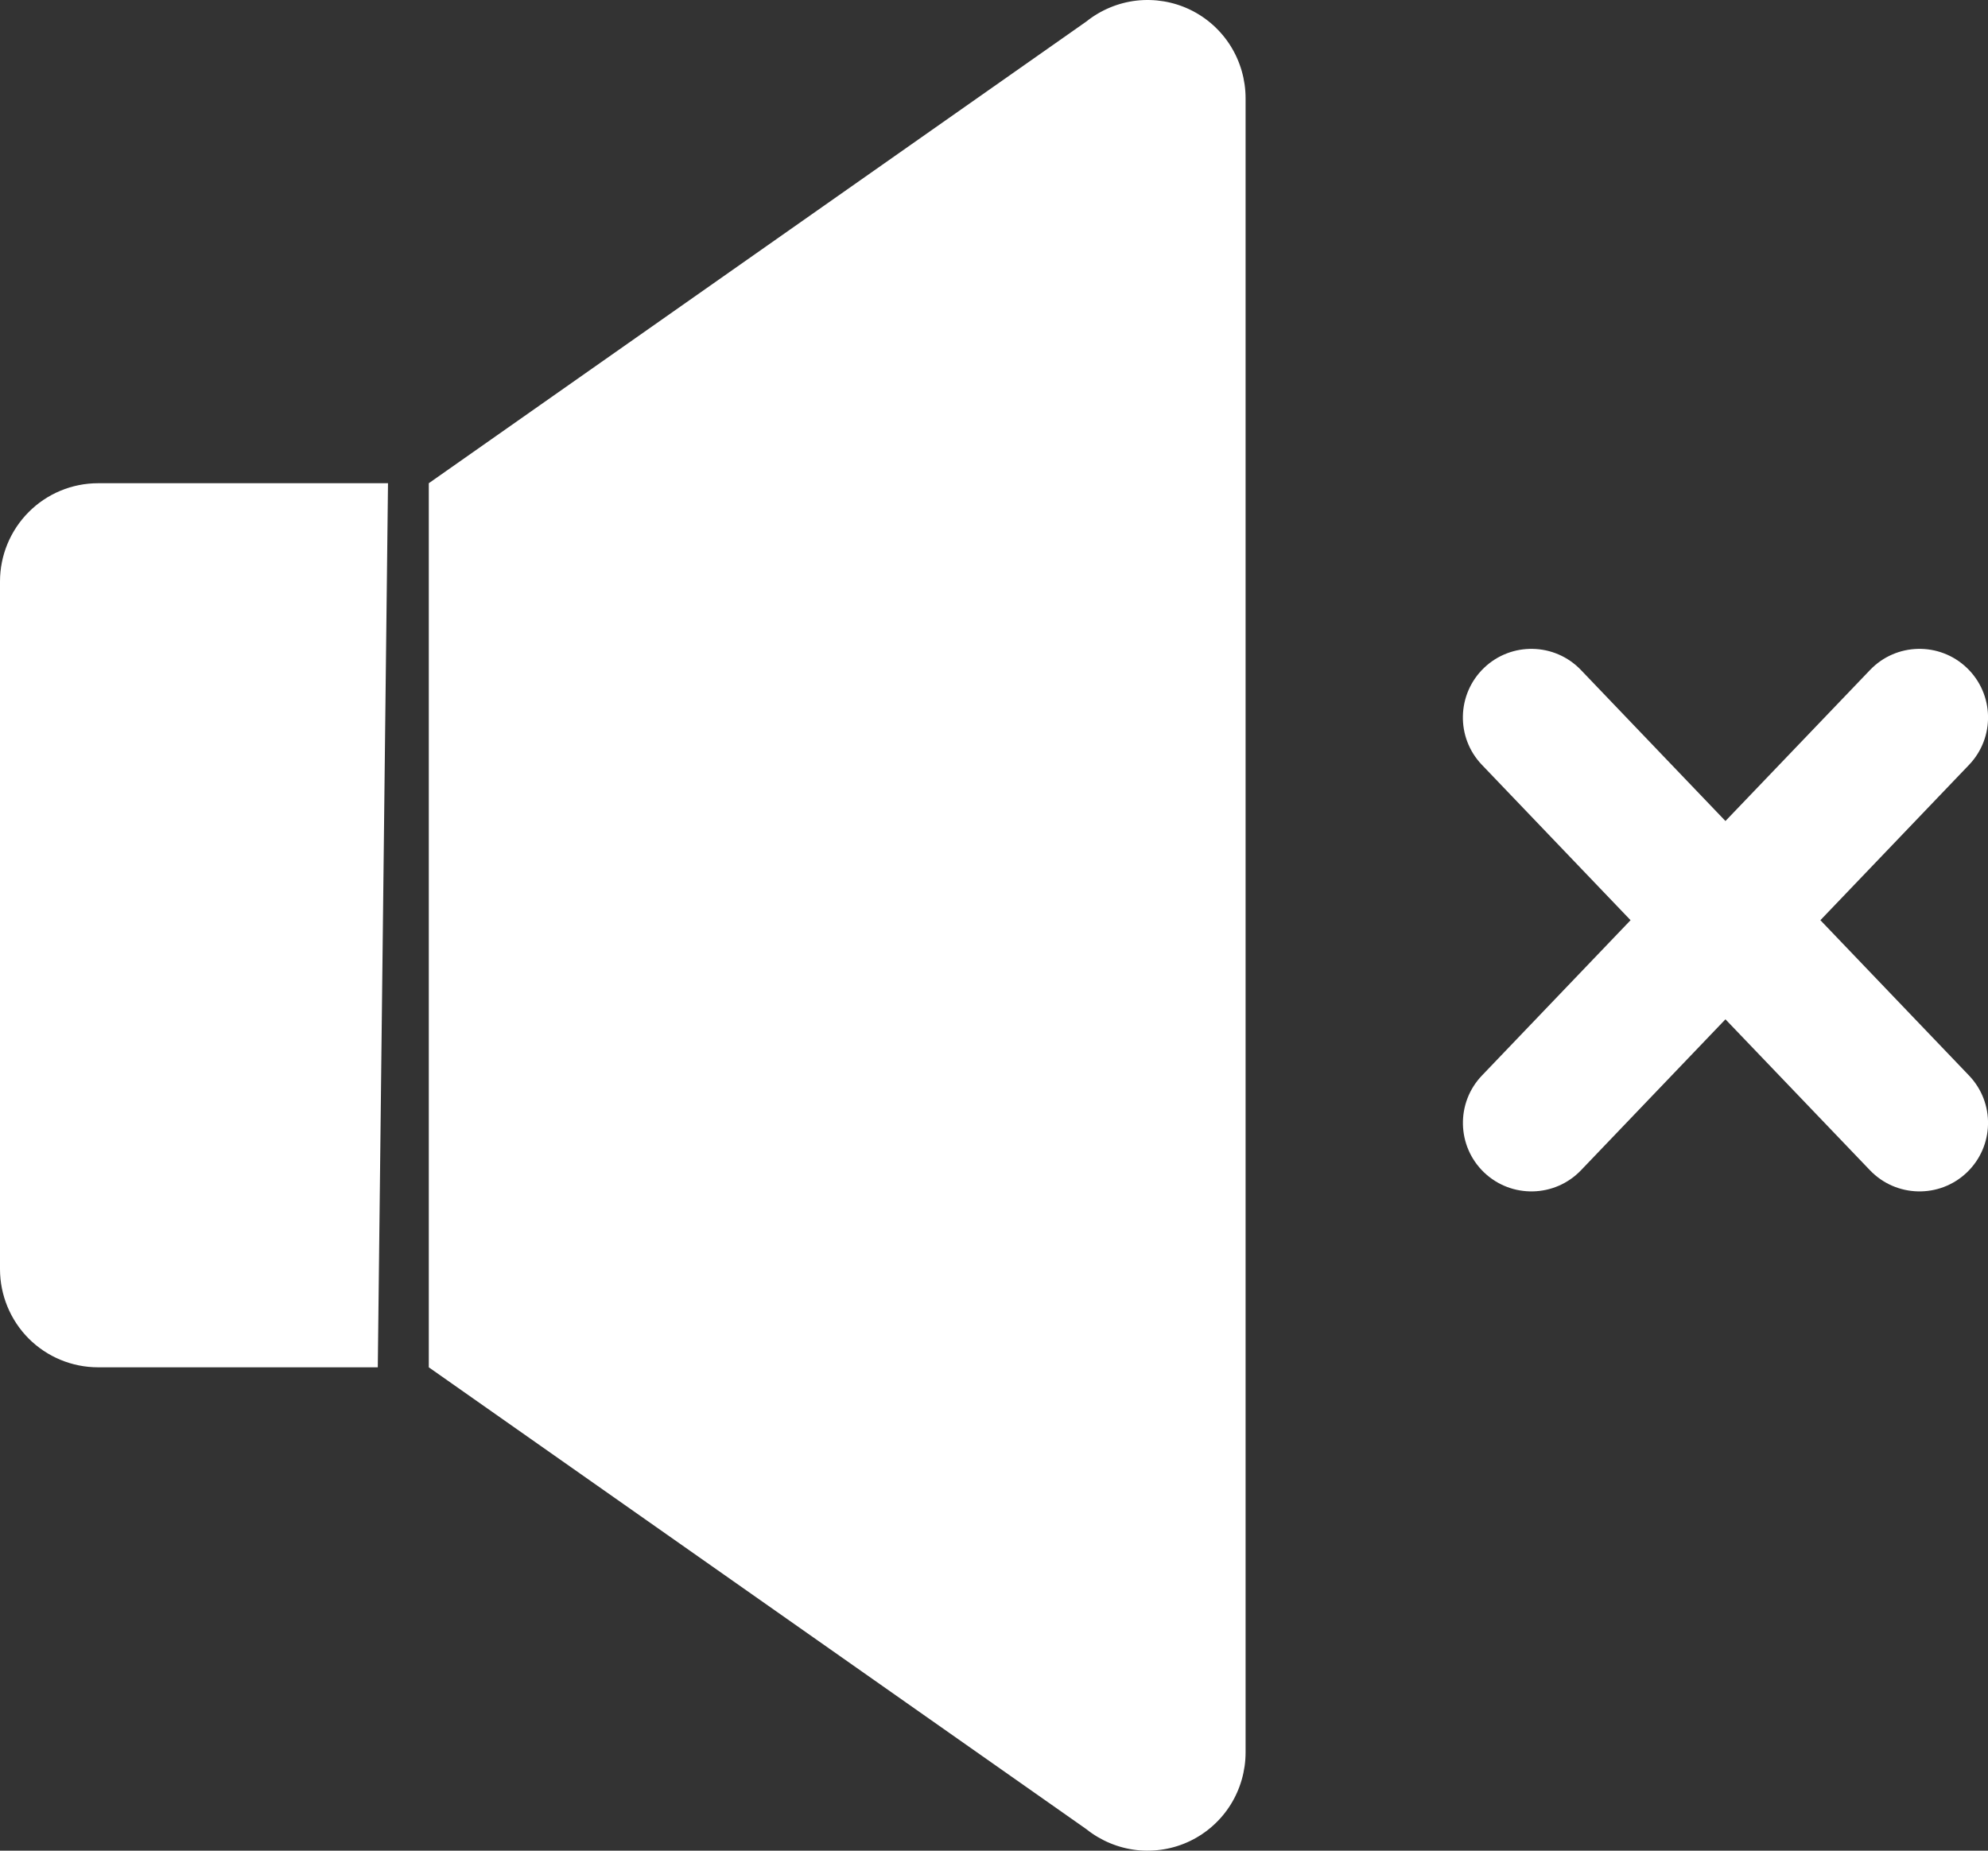 <svg width="29" height="27" viewBox="0 0 29 27" fill="none" xmlns="http://www.w3.org/2000/svg">
<rect x="0" y="0" width="29" height="27" fill="#333333" stroke="none"/>
<path d="M1.43 19.948C1.051 19.948 0.687 19.797 0.419 19.529C0.151 19.26 0 18.895 0 18.515V8.483C0 8.103 0.151 7.739 0.419 7.47C0.687 7.201 1.051 7.05 1.43 7.05L5.66 7.05L5.511 19.948H1.43Z" fill="white"/>
<path d="M6.255 7.05L15.847 0.314C16.057 0.146 16.311 0.04 16.578 0.009C16.846 -0.021 17.117 0.024 17.36 0.141C17.603 0.258 17.808 0.442 17.951 0.67C18.094 0.899 18.17 1.164 18.17 1.434V25.566C18.17 25.836 18.094 26.101 17.951 26.33C17.808 26.558 17.603 26.742 17.36 26.859C17.117 26.976 16.846 27.021 16.578 26.991C16.311 26.96 16.057 26.854 15.847 26.686L6.255 19.948V7.05Z" fill="white"/>
<path fill-rule="evenodd" clip-rule="evenodd" d="M23.062 9.775C22.68 9.376 22.047 9.362 21.648 9.744C21.25 10.126 21.235 10.759 21.617 11.158L23.786 13.425L21.618 15.691C21.236 16.09 21.25 16.723 21.649 17.105C22.048 17.486 22.681 17.472 23.063 17.073L25.17 14.871L27.278 17.073C27.66 17.472 28.293 17.486 28.692 17.105C29.091 16.723 29.105 16.09 28.723 15.691L26.555 13.425L28.724 11.158C29.105 10.759 29.091 10.126 28.692 9.744C28.293 9.362 27.66 9.376 27.279 9.775L25.17 11.978L23.062 9.775Z" fill="white"/>
</svg>
